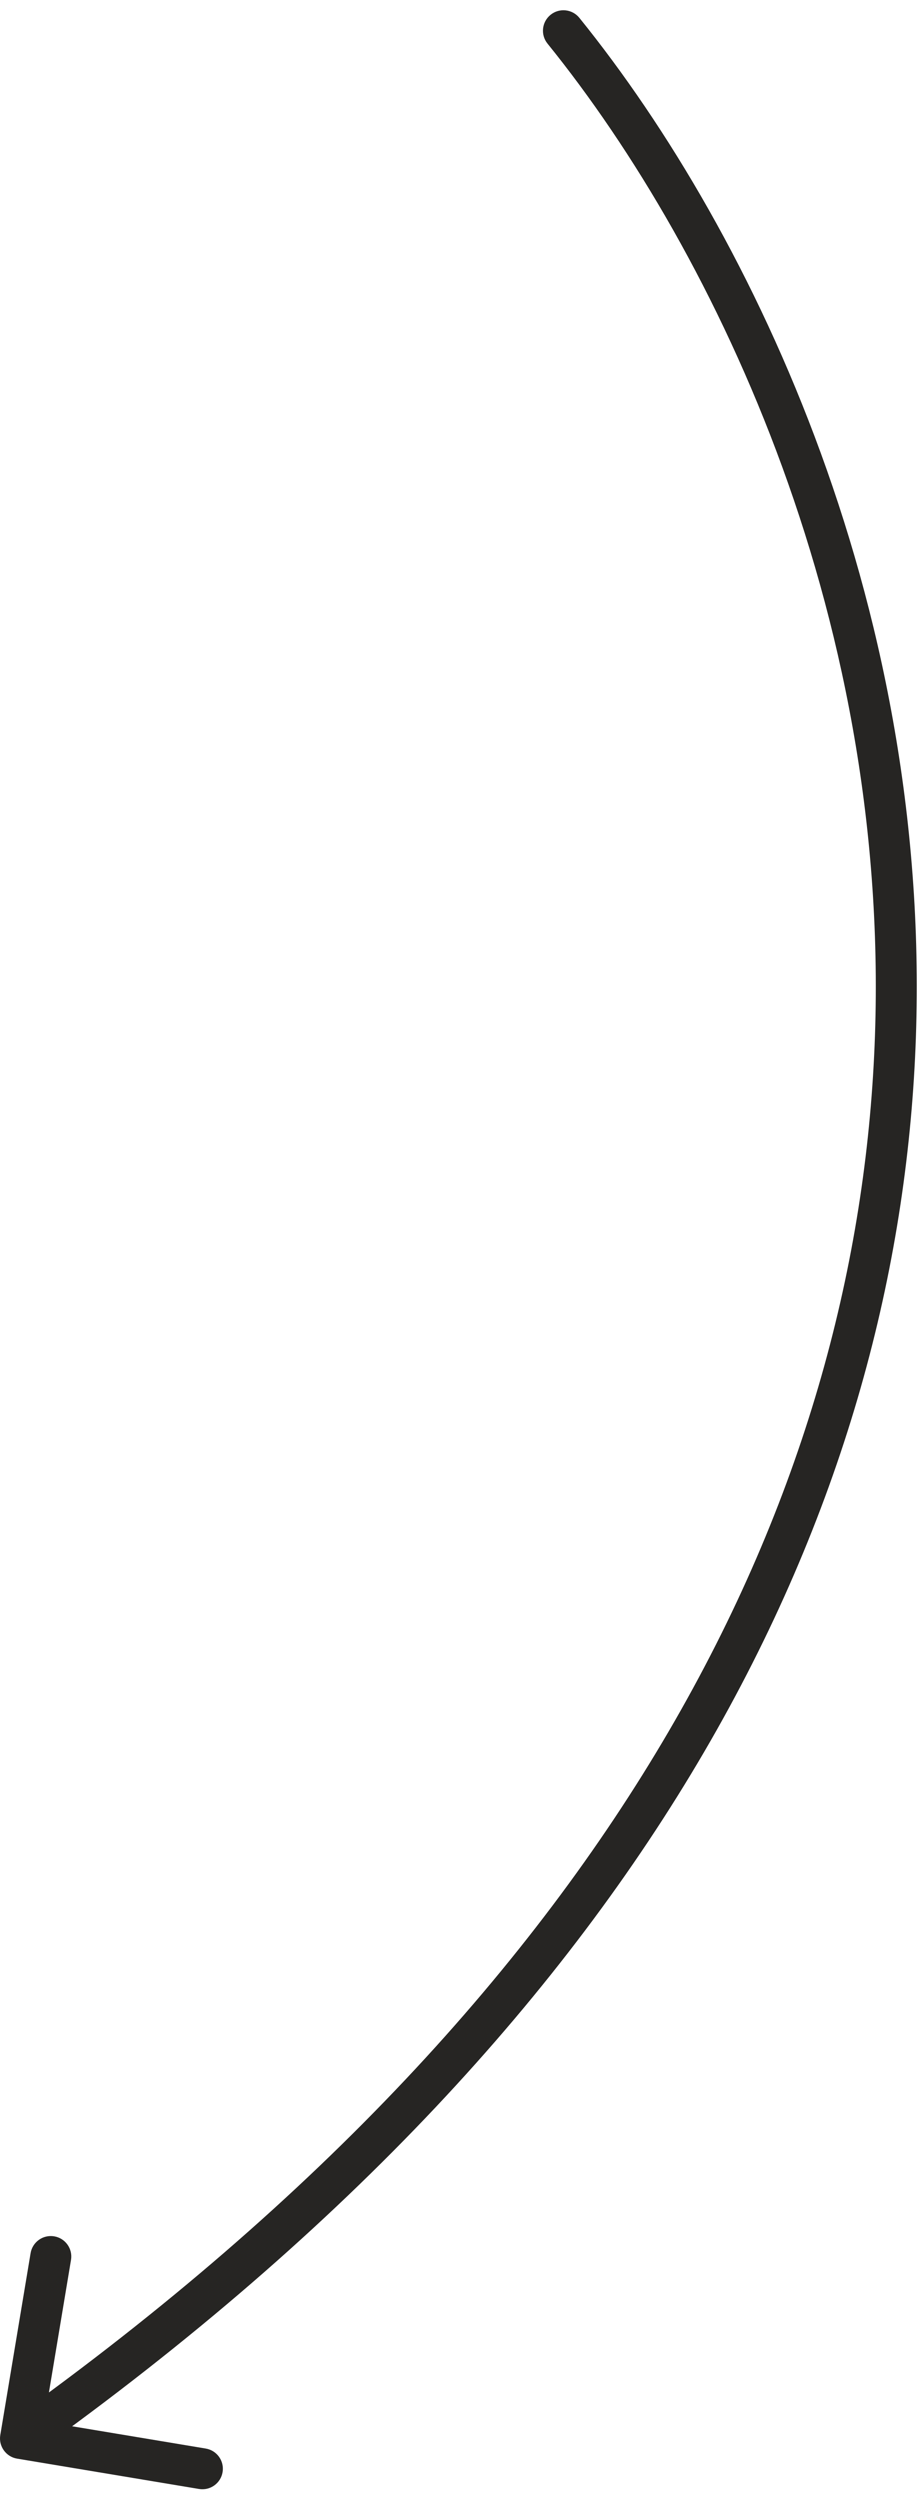 <?xml version="1.0" encoding="UTF-8"?> <svg xmlns="http://www.w3.org/2000/svg" width="45" height="122" viewBox="0 0 45 122" fill="none"><path d="M28.278 0.872C27.931 0.442 27.301 0.375 26.872 0.722C26.442 1.069 26.375 1.699 26.722 2.128L28.278 0.872ZM0.014 118.836C-0.077 119.38 0.291 119.896 0.836 119.986L9.713 121.466C10.258 121.557 10.773 121.189 10.864 120.644C10.955 120.099 10.587 119.584 10.042 119.493L2.151 118.178L3.466 110.287C3.557 109.742 3.189 109.227 2.644 109.136C2.099 109.045 1.584 109.413 1.493 109.958L0.014 118.836ZM26.722 2.128C35.016 12.393 43.679 30.534 42.664 51.514C41.651 72.438 31.006 96.338 0.419 118.186L1.581 119.814C32.594 97.662 43.615 73.229 44.661 51.611C45.705 30.049 36.817 11.44 28.278 0.872L26.722 2.128Z" fill="#262523"></path></svg> 